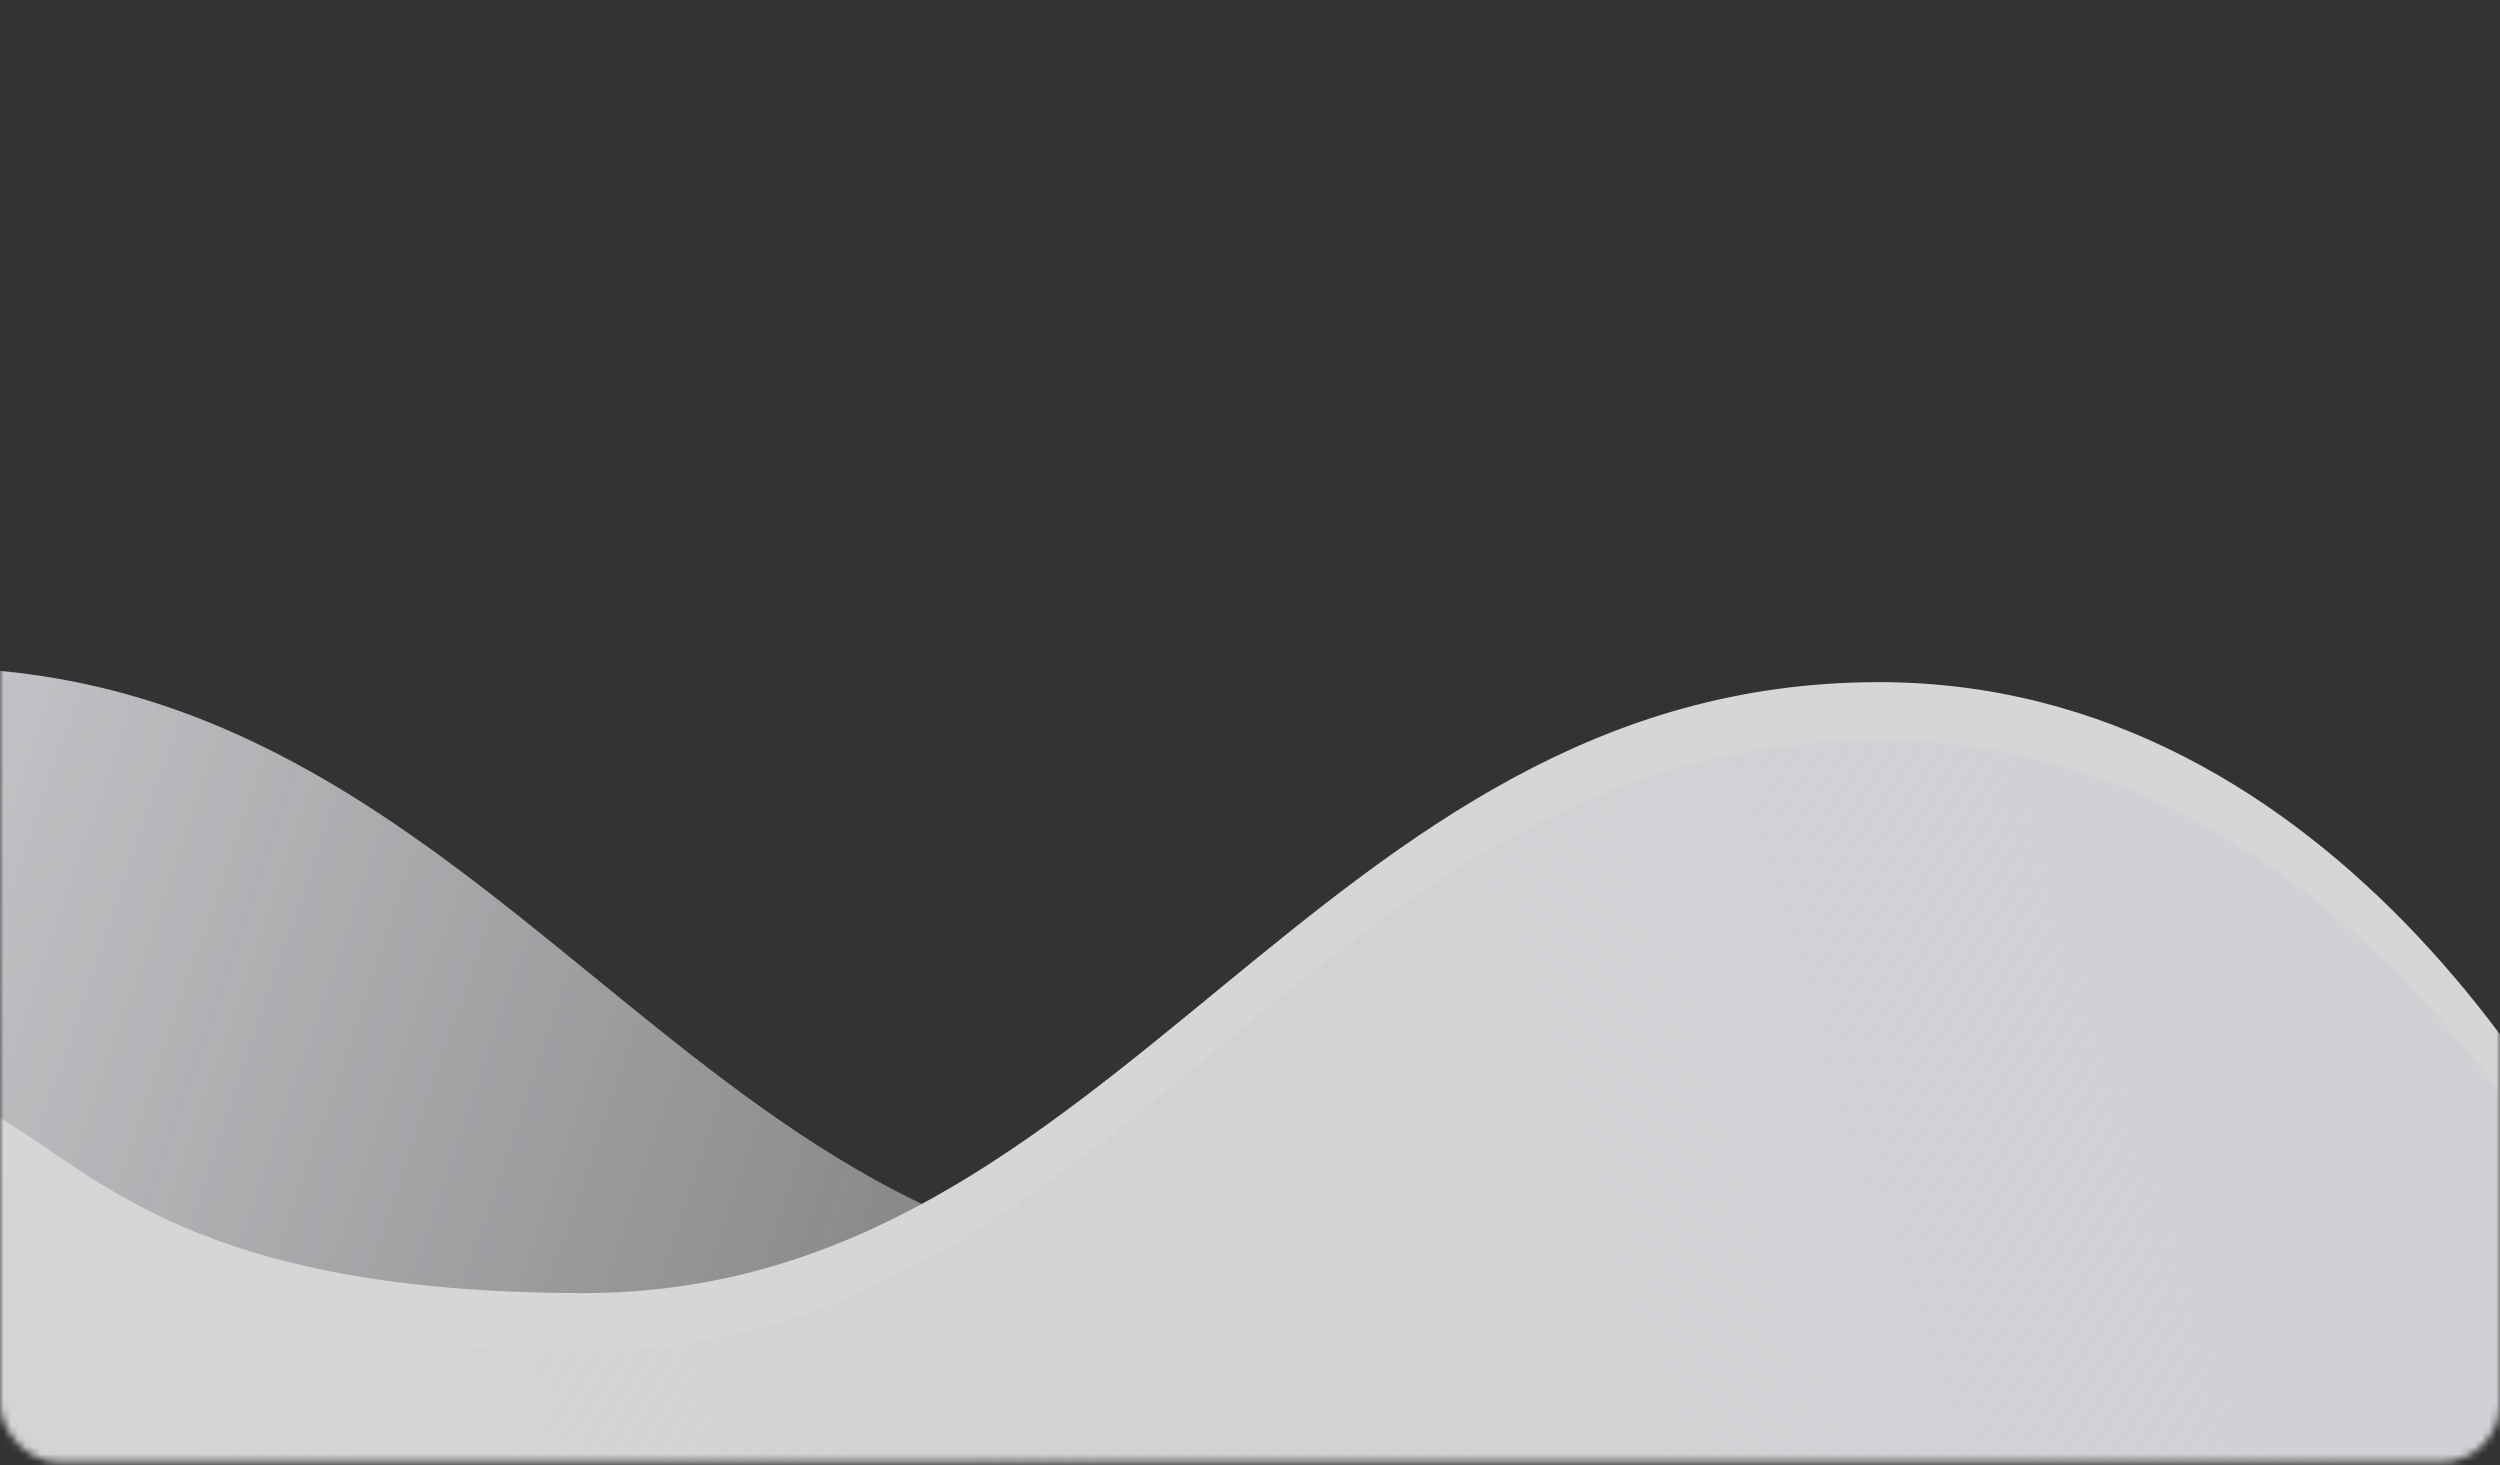 <svg width="343" height="201" viewBox="0 0 343 201" fill="none" xmlns="http://www.w3.org/2000/svg">
<rect x="0" y="0" width="343" height="201" fill="#333333" stroke="none"/>
<g opacity="0.8">
<mask id="mask0_390_3072" style="mask-type:alpha" maskUnits="userSpaceOnUse" x="0" y="0" width="343" height="201">
<rect y="0.59" width="343" height="200" rx="8" fill="#D9D9D9"/>
</mask>
<g mask="url(#mask0_390_3072)">
<path d="M167.88 174.816C220.863 174.816 234.431 158.902 248 150.945V231.59H-119V183.848C-108.447 153.095 -71.833 91.59 -9.805 91.59C67.731 91.59 94.222 174.816 167.88 174.816Z" fill="url(#paint0_linear_390_3072)"/>
<path d="M80.12 177.41C27.137 177.41 13.569 161.382 0 153.369V234.59H367V186.507C356.447 155.534 319.833 93.59 257.805 93.59C180.269 93.59 153.778 177.41 80.12 177.41Z" fill="white"/>
<path d="M80.12 185.41C27.137 185.41 13.569 169.382 0 161.369V242.59H367V194.507C356.447 163.534 319.833 101.59 257.805 101.59C180.269 101.59 153.778 185.41 80.12 185.41Z" fill="url(#paint1_linear_390_3072)"/>
</g>
</g>
<defs>
<linearGradient id="paint0_linear_390_3072" x1="-43.403" y1="103.848" x2="219.488" y2="193.766" gradientUnits="userSpaceOnUse">
<stop stop-color="#F7F9FD"/>
<stop offset="1" stop-color="#F5F7FA" stop-opacity="0.3"/>
</linearGradient>
<linearGradient id="paint1_linear_390_3072" x1="291.403" y1="113.935" x2="28.122" y2="203.348" gradientUnits="userSpaceOnUse">
<stop stop-color="#F7F9FD"/>
<stop offset="1" stop-color="#F5F7FA" stop-opacity="0.3"/>
</linearGradient>
</defs>
</svg>
